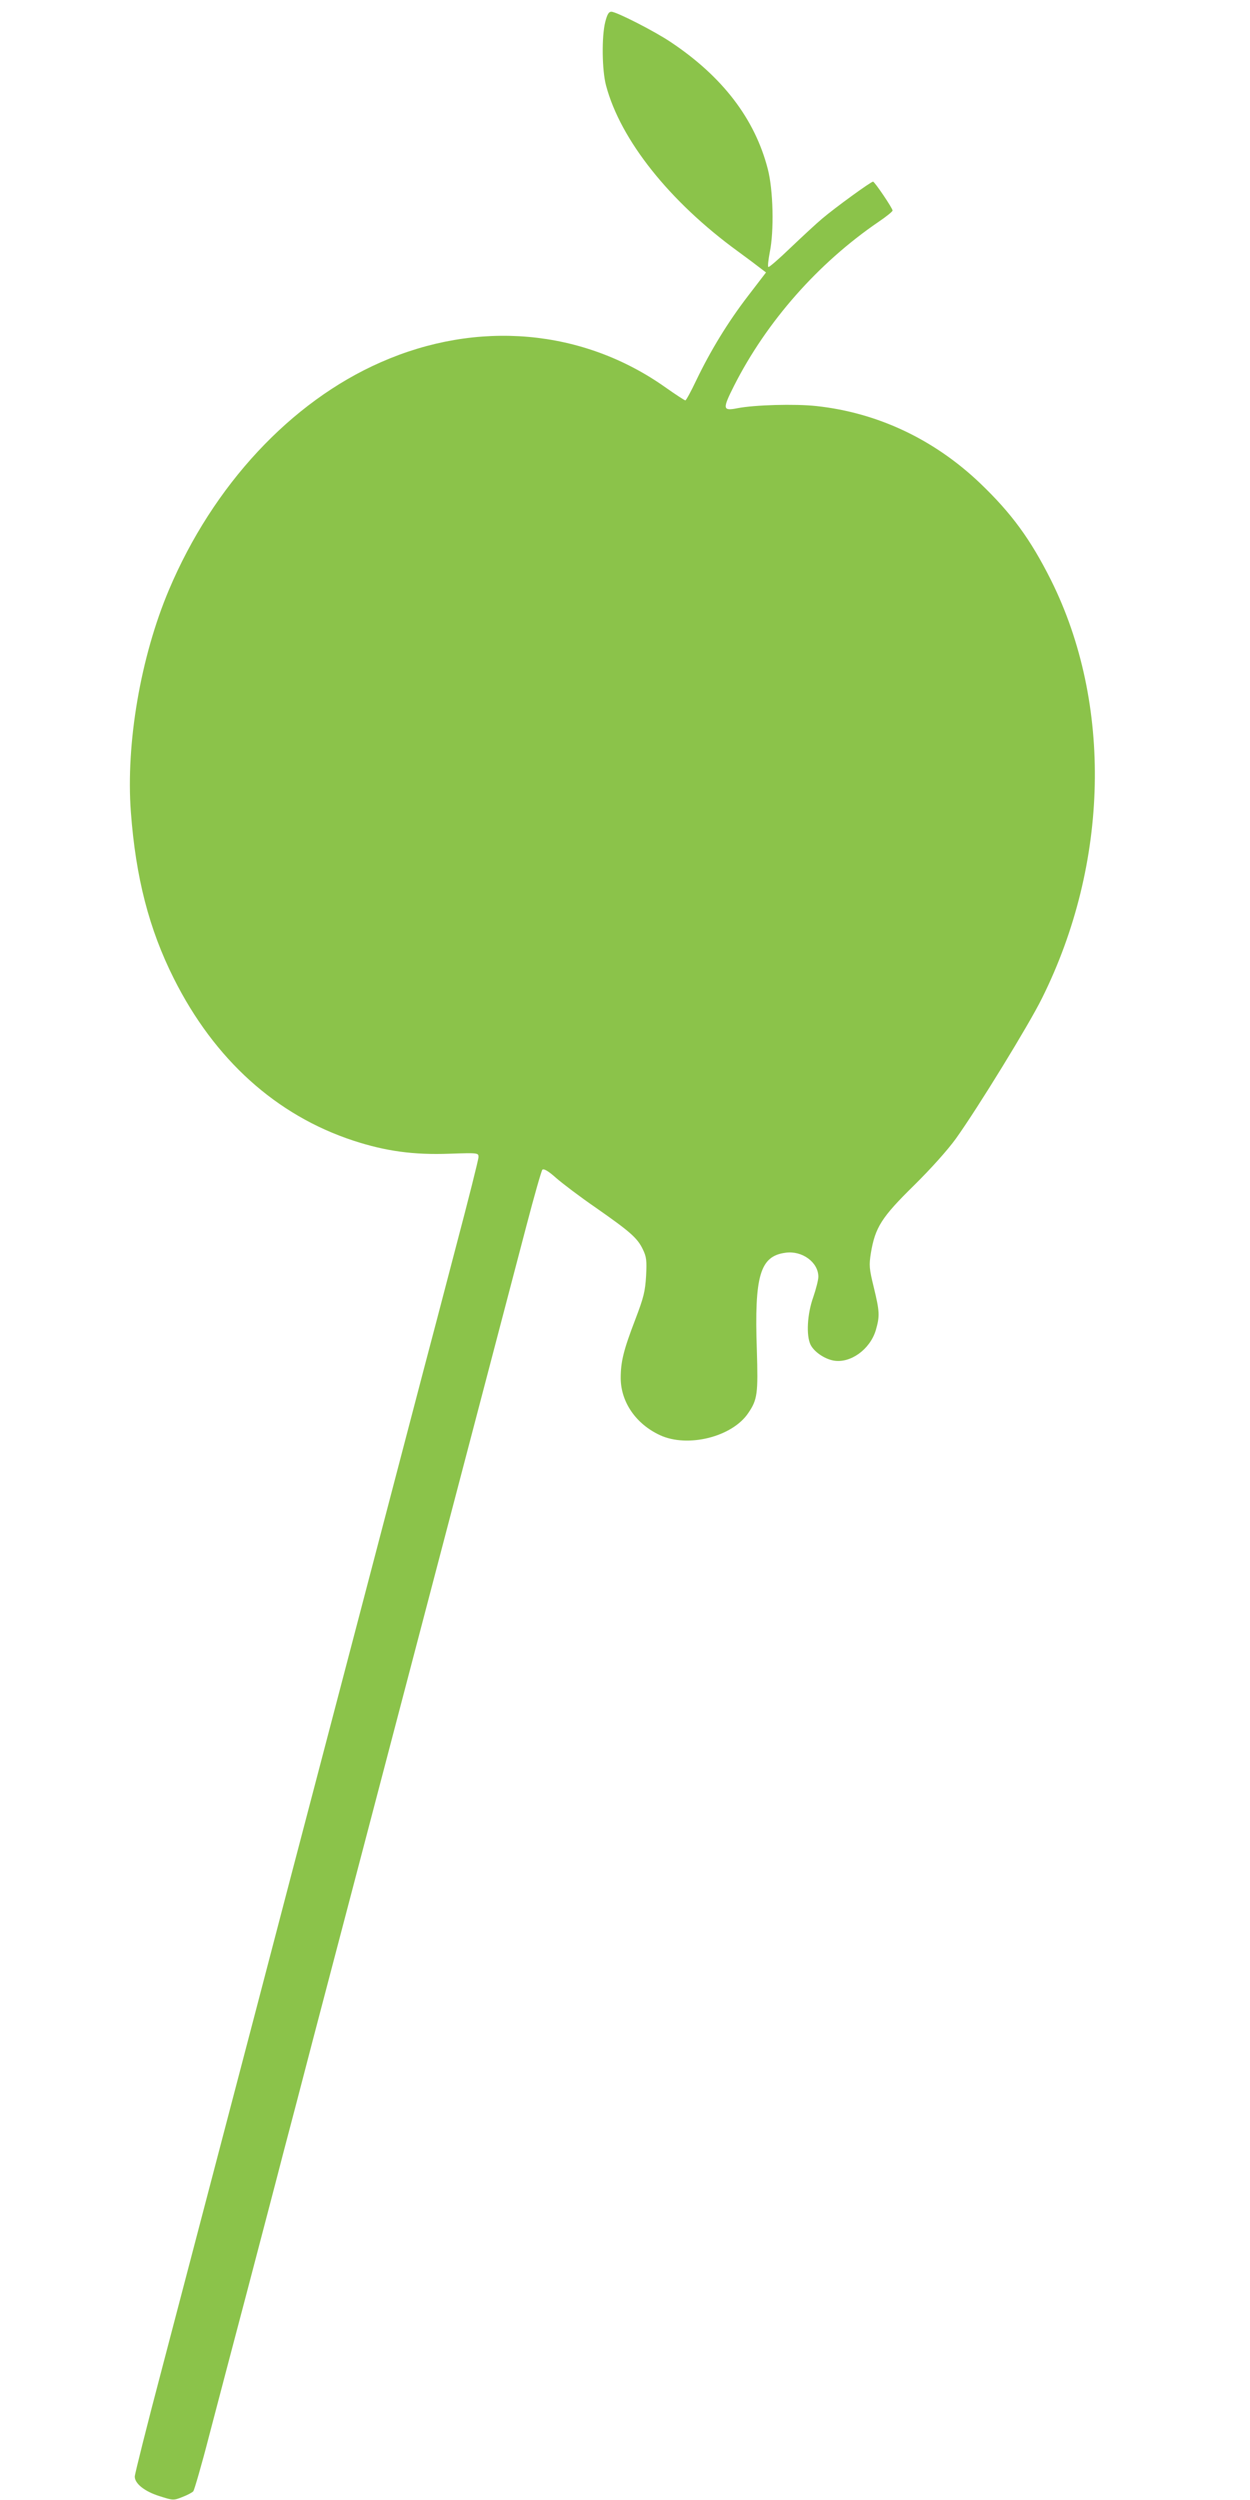 <?xml version="1.0" standalone="no"?>
<!DOCTYPE svg PUBLIC "-//W3C//DTD SVG 20010904//EN"
 "http://www.w3.org/TR/2001/REC-SVG-20010904/DTD/svg10.dtd">
<svg version="1.0" xmlns="http://www.w3.org/2000/svg"
 width="640pt" height="1280pt" viewBox="0 0 640 1280"
 preserveAspectRatio="xMidYMid meet">
<g transform="translate(0,1280) scale(0.1,-0.1)"
fill="#8bc34a" stroke="none">
<path d="M3099 12688 c-19 -74 -17 -248 4 -326 74 -279 326 -595 675 -849 48
-35 100 -74 115 -86 l29 -22 -92 -120 c-103 -134 -192 -280 -265 -432 -27 -57
-52 -103 -56 -103 -4 0 -50 30 -101 66 -423 300 -963 348 -1459 129 -460 -202
-858 -630 -1084 -1165 -145 -343 -221 -786 -195 -1137 25 -336 93 -600 220
-853 208 -415 524 -700 919 -830 165 -54 308 -74 494 -67 145 5 147 4 147 -17
0 -12 -52 -219 -116 -461 -63 -242 -137 -523 -164 -625 -111 -425 -439 -1676
-545 -2080 -63 -239 -200 -763 -305 -1165 -215 -821 -288 -1098 -489 -1866
-78 -295 -141 -547 -141 -559 0 -36 50 -76 126 -100 69 -22 72 -23 117 -5 26
10 51 23 57 30 5 7 42 133 80 281 39 148 127 485 197 749 69 264 152 579 183
700 32 121 101 384 153 585 248 943 935 3565 1092 4163 40 153 77 283 82 288
7 7 31 -7 69 -41 33 -29 124 -98 204 -153 176 -123 213 -155 241 -213 19 -39
21 -57 17 -137 -5 -80 -12 -109 -55 -222 -61 -159 -75 -217 -75 -302 1 -122
78 -234 201 -291 142 -66 370 -9 452 113 47 69 51 99 44 324 -13 379 16 480
147 497 85 12 168 -49 168 -123 0 -16 -12 -63 -26 -104 -31 -86 -37 -196 -14
-244 18 -36 70 -72 117 -81 86 -16 187 56 217 155 21 73 20 95 -10 219 -24 98
-25 113 -15 177 22 131 55 183 220 345 90 89 173 182 215 240 113 158 375 585
441 719 344 691 361 1509 46 2141 -105 209 -201 341 -363 496 -236 225 -525
361 -838 395 -110 12 -317 6 -404 -11 -76 -15 -78 -5 -18 114 167 330 431 629
740 840 40 27 72 53 72 58 0 12 -92 148 -100 148 -11 0 -194 -133 -260 -189
-30 -25 -103 -93 -163 -150 -59 -57 -110 -101 -113 -98 -4 3 0 37 7 74 23 111
18 321 -10 428 -66 256 -231 472 -496 649 -83 56 -279 156 -305 156 -13 0 -21
-13 -31 -52z"/>
</g>
</svg>

